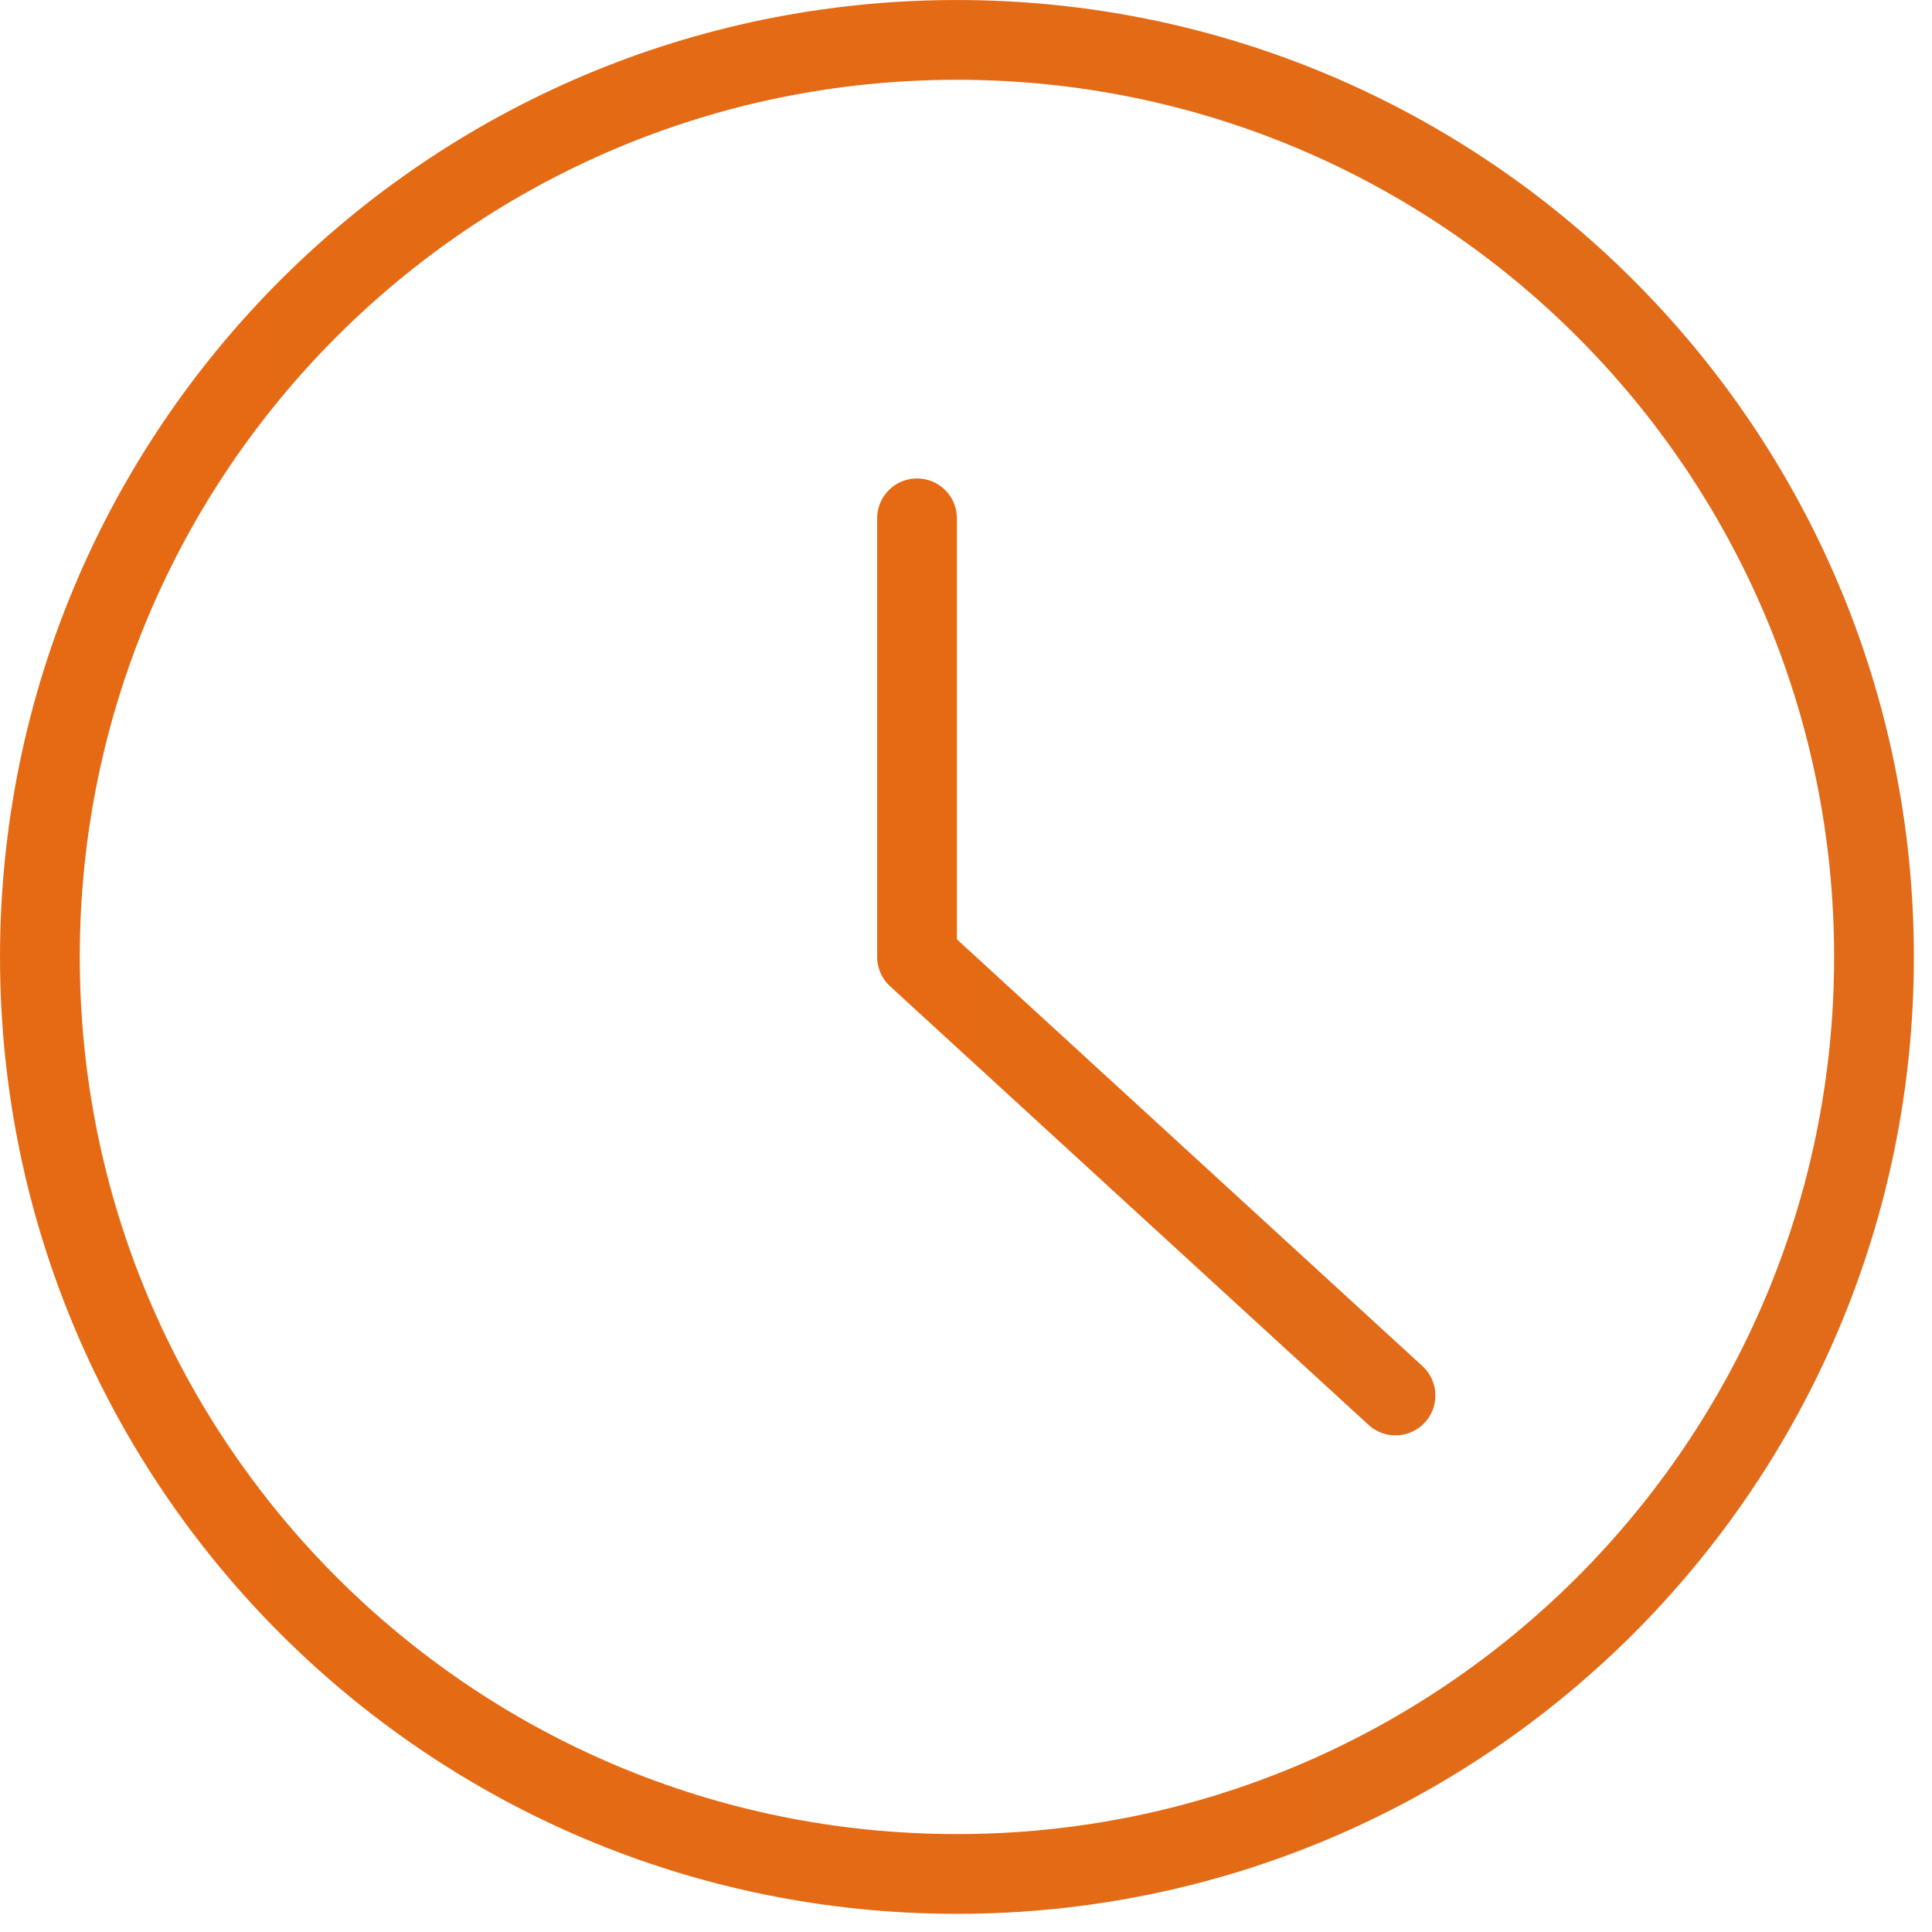<?xml version="1.0" encoding="UTF-8"?>
<svg width="46px" height="46px" viewBox="0 0 46 46" version="1.1" xmlns="http://www.w3.org/2000/svg" xmlns:xlink="http://www.w3.org/1999/xlink">
    <!-- Generator: Sketch 55.1 (78136) - https://sketchapp.com -->
    <title>timeline-icon</title>
    <desc>Created with Sketch.</desc>
    <defs>
        <linearGradient x1="2.728%" y1="50%" x2="97.862%" y2="50%" id="linearGradient-1">
            <stop stop-color="#e66a13" offset="0%"></stop>
            <stop stop-color="#e16b18" offset="100%"></stop>
        </linearGradient>
        <linearGradient x1="2.728%" y1="50%" x2="97.862%" y2="50%" id="linearGradient-2">
            <stop stop-color="#e66a13" offset="0%"></stop>
            <stop stop-color="#e16b18" offset="100%"></stop>
        </linearGradient>
    </defs>
    <g id="v2-gtm-designs" stroke="none" stroke-width="1" fill="none" fill-rule="evenodd" stroke-linecap="round" stroke-linejoin="round">
        <g id="v5-gtm-paid-media-lp" transform="translate(-171, -718)" stroke-width="1.899">
            <g id="hero-features" transform="translate(171, 714)">
                <g id="timeline-icon" transform="translate(0, 4)">
                    <path d="M44.619,22.784 C44.619,34.844 34.84,44.618 22.784,44.618 C10.722,44.618 0.95,34.844 0.95,22.784 C0.95,10.724 10.722,0.95 22.784,0.95 C34.84,0.95 44.619,10.724 44.619,22.784 Z" id="Stroke-1" stroke="url(#linearGradient-1)"></path>
                    <polyline id="Stroke-3" stroke="url(#linearGradient-2)" points="21.834 12.341 21.834 22.783 33.226 33.226"></polyline>
                </g>
            </g>
        </g>
    </g>
</svg>